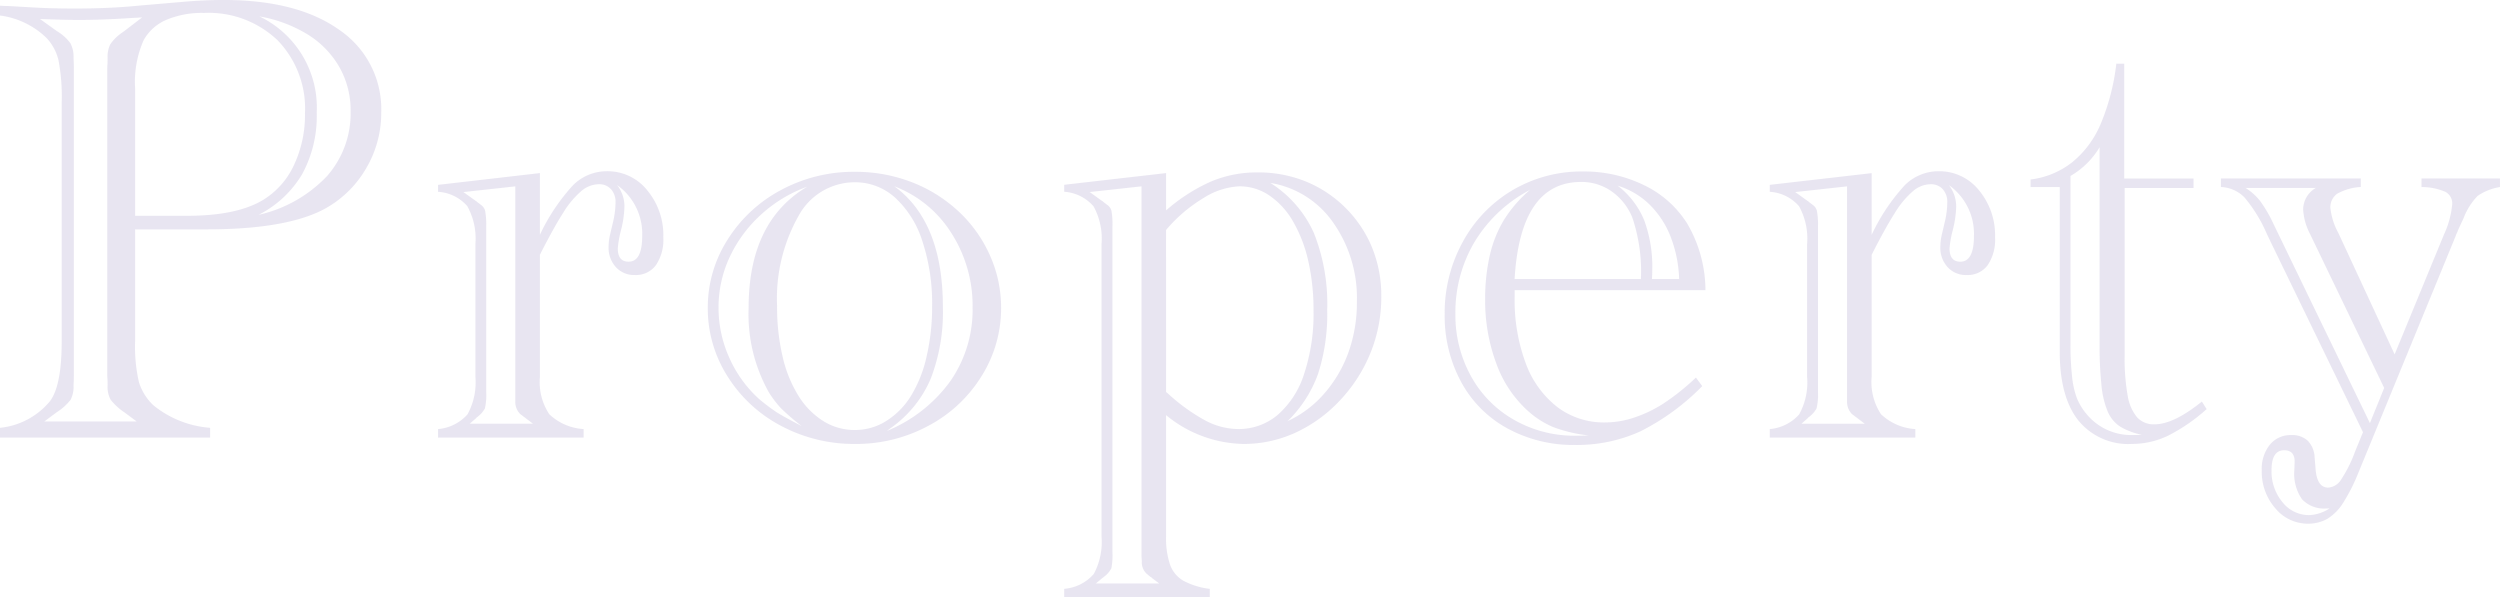 <svg xmlns="http://www.w3.org/2000/svg" width="231.469" height="55.313" viewBox="0 0 231.469 55.313">
  <path id="パス_604" data-name="パス 604" d="M14.121-19.277V-8.936a14.654,14.654,0,0,0,.352,3.794A4.946,4.946,0,0,0,15.82-2.988a9.439,9.439,0,0,0,5.244,2.08V0H1.611V-.908a6.892,6.892,0,0,0,4.6-2.432q1.113-1.406,1.113-5.6V-31.055a18.083,18.083,0,0,0-.293-3.867,4.524,4.524,0,0,0-1.084-2.051,7.571,7.571,0,0,0-4.336-2.109v-.908q.439.029.732.029l2.578.146q1.553.088,3.6.088,3.252,0,5.889-.264l4.1-.352q1.992-.176,3.809-.176,6.826,0,10.708,2.769a8.864,8.864,0,0,1,3.882,7.632,10.088,10.088,0,0,1-1.465,5.3,9.953,9.953,0,0,1-3.984,3.75q-3.545,1.787-10.693,1.787h-6.65Zm0-1.26h4.8q4.658,0,7.09-1.494a7.432,7.432,0,0,0,2.827-3.223,10.915,10.915,0,0,0,1.011-4.775A9.087,9.087,0,0,0,27.3-36.8a9.246,9.246,0,0,0-6.8-2.52,8.46,8.46,0,0,0-3.5.645A4.341,4.341,0,0,0,14.912-36.8a9.564,9.564,0,0,0-.791,4.482Zm11.426-.088a12.506,12.506,0,0,0,6.343-3.589,8.785,8.785,0,0,0,2.183-6.021,8.08,8.08,0,0,0-1.025-4.043,8.559,8.559,0,0,0-2.9-3.018,12.631,12.631,0,0,0-4.512-1.7,9.357,9.357,0,0,1,5.3,8.906A11.228,11.228,0,0,1,29.59-24.4,9.858,9.858,0,0,1,25.547-20.625ZM5.713-1.494h8.555l-1.143-.85a5.34,5.34,0,0,1-1.274-1.172,2.5,2.5,0,0,1-.278-1.318q0-.469-.015-.63T11.543-5.8V-34.189q0-.176.015-.352t.015-.615a2.591,2.591,0,0,1,.249-1.26,4.207,4.207,0,0,1,1.1-1.084l.205-.146,1.641-1.26-1.055.059q-2.666.176-4.8.176-1.318,0-3.6-.088l1.553,1.113a4.243,4.243,0,0,1,1.26,1.128,2.639,2.639,0,0,1,.293,1.362q.029.5.029.967V-5.8q0,.469-.029.967A2.6,2.6,0,0,1,8.145-3.5,5.132,5.132,0,0,1,6.855-2.344ZM51.6-18.779a18.175,18.175,0,0,1,3.062-4.585,4.419,4.419,0,0,1,3.149-1.3,4.688,4.688,0,0,1,3.721,1.758,6.507,6.507,0,0,1,1.494,4.365,4.2,4.2,0,0,1-.688,2.578,2.3,2.3,0,0,1-1.948.908,2.277,2.277,0,0,1-1.758-.732,2.661,2.661,0,0,1-.674-1.875,5.33,5.33,0,0,1,.146-1.172l.264-1.113a8.267,8.267,0,0,0,.234-1.816,1.75,1.75,0,0,0-.425-1.245,1.471,1.471,0,0,0-1.128-.454,2.572,2.572,0,0,0-1.611.63,8.391,8.391,0,0,0-1.685,2.021q-.894,1.392-2.153,3.882V-5.625a5.4,5.4,0,0,0,.864,3.457A5.06,5.06,0,0,0,55.646-.791V0H42.17V-.791a4.1,4.1,0,0,0,2.725-1.362,6.133,6.133,0,0,0,.732-3.472v-12.3a6.189,6.189,0,0,0-.747-3.5,3.874,3.874,0,0,0-2.71-1.333v-.645L51.6-24.492ZM45.1-1.289h5.859l-.7-.527a.459.459,0,0,0-.117-.088L49.758-2.2a1.6,1.6,0,0,1-.439-1.113V-23.262l-4.8.527,1.143.82q.029,0,.117.088l.381.293a.952.952,0,0,1,.381.6,7.408,7.408,0,0,1,.088,1.392V-4.189A5.472,5.472,0,0,1,46.506-2.7a2.519,2.519,0,0,1-.7.791l-.044.029q-.044.029-.044.059Zm13.652-22.09a3.229,3.229,0,0,1,.674,1.963,9.661,9.661,0,0,1-.322,2.227,9.465,9.465,0,0,0-.293,1.67q0,1.23,1,1.23,1.26,0,1.26-2.373A5.523,5.523,0,0,0,58.752-23.379Zm8.391,11.367a11.649,11.649,0,0,1,1.831-6.313,13.059,13.059,0,0,1,4.951-4.6,14.168,14.168,0,0,1,6.841-1.685,14.405,14.405,0,0,1,5.244.952,13.4,13.4,0,0,1,4.336,2.7,12.422,12.422,0,0,1,2.915,4.072,11.834,11.834,0,0,1,1.04,4.878,11.812,11.812,0,0,1-1.8,6.3A12.8,12.8,0,0,1,87.577-1.1,14.05,14.05,0,0,1,80.795.586a14.353,14.353,0,0,1-6.855-1.67,12.919,12.919,0,0,1-4.966-4.585A11.7,11.7,0,0,1,67.143-12.012Zm6.416-.176A20.1,20.1,0,0,0,74.071-7.5a11.831,11.831,0,0,0,1.479,3.647,7.281,7.281,0,0,0,2.3,2.329,5.457,5.457,0,0,0,2.915.82,5.409,5.409,0,0,0,2.9-.835,7.191,7.191,0,0,0,2.285-2.314A11.9,11.9,0,0,0,87.4-7.5a20.341,20.341,0,0,0,.513-4.687,18.4,18.4,0,0,0-.894-5.977,9.26,9.26,0,0,0-2.52-4.043,5.516,5.516,0,0,0-3.765-1.436,5.926,5.926,0,0,0-5.215,3.164A15.552,15.552,0,0,0,73.559-12.187Zm2.256,11.1A20.367,20.367,0,0,1,73.9-2.739a10.1,10.1,0,0,1-1.1-1.45,14.789,14.789,0,0,1-1.875-7.852q0-7.969,5.42-11.191A12.773,12.773,0,0,0,72.021-20.6a12.407,12.407,0,0,0-2.871,3.926,11.015,11.015,0,0,0-1.011,4.658,11.216,11.216,0,0,0,1,4.629,11.346,11.346,0,0,0,2.783,3.838,18.943,18.943,0,0,0,1.553,1.172Q74.057-1.992,75.814-1.084Zm7.91.469a13.6,13.6,0,0,0,5.9-4.644,11.584,11.584,0,0,0,2.036-6.753,12.471,12.471,0,0,0-1.978-6.943,10.735,10.735,0,0,0-5.259-4.307Q88.91-19.98,88.91-12.1a17.126,17.126,0,0,1-1.128,6.65A10.684,10.684,0,0,1,84.193-.967Zm25.852-20.42a16.4,16.4,0,0,1,4.146-2.666,10.894,10.894,0,0,1,4.292-.85,11.688,11.688,0,0,1,4.556.864,11.2,11.2,0,0,1,3.633,2.432,11.2,11.2,0,0,1,2.432,3.633,11.767,11.767,0,0,1,.864,4.585,13.656,13.656,0,0,1-1,5.2,14.126,14.126,0,0,1-2.812,4.38,13.175,13.175,0,0,1-4.1,2.988A11.466,11.466,0,0,1,116.725.586a11.581,11.581,0,0,1-7.148-2.666V9.17a7.573,7.573,0,0,0,.366,2.593,2.812,2.812,0,0,0,1.245,1.494,6.948,6.948,0,0,0,2.432.747v.791H100.143V14a4.033,4.033,0,0,0,2.739-1.377A6.244,6.244,0,0,0,103.6,9.17v-27.1a6.22,6.22,0,0,0-.732-3.472,3.938,3.938,0,0,0-2.725-1.362v-.645l9.434-1.084Zm0,16.816.176.146A17.382,17.382,0,0,0,113.18-1.6a6.586,6.586,0,0,0,3.047.806,5.591,5.591,0,0,0,3.691-1.318,8.4,8.4,0,0,0,2.446-3.809,17.689,17.689,0,0,0,.864-5.8,20.532,20.532,0,0,0-.483-4.614A12.891,12.891,0,0,0,121.339-20a7.259,7.259,0,0,0-2.2-2.417,4.893,4.893,0,0,0-2.769-.85,6.753,6.753,0,0,0-3.354,1.1,13.786,13.786,0,0,0-3.442,2.944Zm-6.5,17.725h5.859l-.7-.527q.059,0-.117-.088l-.352-.293a1.449,1.449,0,0,1-.439-1.113l-.029-.586v-34.16l-4.8.527,1.143.82q.029,0,.117.088l.381.293a.931.931,0,0,1,.381.542,7.305,7.305,0,0,1,.088,1.45V10.605a6.229,6.229,0,0,1-.1,1.494,2.3,2.3,0,0,1-.688.791q-.088.088-.117.088Zm16.143-37.09a10.619,10.619,0,0,1,4.028,4.614,17.719,17.719,0,0,1,1.245,7.163,17.893,17.893,0,0,1-.85,5.918,11.627,11.627,0,0,1-2.812,4.365A10.092,10.092,0,0,0,124.239-4.1a11.994,11.994,0,0,0,2.227-3.809,13.644,13.644,0,0,0,.776-4.687,12.113,12.113,0,0,0-2.212-7.339A8.8,8.8,0,0,0,119.215-23.584Zm22.629,9.932v.645A16.712,16.712,0,0,0,142.869-6.9a9.108,9.108,0,0,0,2.915,4.058,7.129,7.129,0,0,0,4.438,1.436,8.528,8.528,0,0,0,2.71-.454,12.192,12.192,0,0,0,2.7-1.3,21.7,21.7,0,0,0,3-2.4l.586.791a21.574,21.574,0,0,1-5.728,4.189,14.18,14.18,0,0,1-6.05,1.26A12.757,12.757,0,0,1,141.185-.85a10.657,10.657,0,0,1-4.292-4.307,12.84,12.84,0,0,1-1.523-6.27,13.633,13.633,0,0,1,1.685-6.709,12.43,12.43,0,0,1,4.6-4.775,12.538,12.538,0,0,1,6.519-1.729,12.611,12.611,0,0,1,5.64,1.26,9.609,9.609,0,0,1,4,3.545,12.249,12.249,0,0,1,1.7,6.182Zm0-1.025h11.689a15.55,15.55,0,0,0-.791-5.684,5.481,5.481,0,0,0-1.934-2.446A4.859,4.859,0,0,0,148-23.672Q142.371-23.672,141.844-14.678ZM148.7-.205A13.122,13.122,0,0,1,145.359-1,8.458,8.458,0,0,1,142.9-2.637a10.89,10.89,0,0,1-2.783-4.321,16.654,16.654,0,0,1-1-5.845,18.026,18.026,0,0,1,.425-4.043,11.08,11.08,0,0,1,1.318-3.311,11.937,11.937,0,0,1,2.417-2.783,13.111,13.111,0,0,0-5.127,4.8,12.764,12.764,0,0,0-1.787,6.68A11.684,11.684,0,0,0,137.8-5.7a10.373,10.373,0,0,0,4,4.058,11.224,11.224,0,0,0,5.669,1.465Q148.172-.176,148.7-.205Zm8.379-14.473a11.792,11.792,0,0,0-.791-3.926,8.511,8.511,0,0,0-1.948-2.974,7.209,7.209,0,0,0-2.944-1.743,7.771,7.771,0,0,1,2.446,3.193,12.415,12.415,0,0,1,.747,4.629q0,.469-.029.82Zm17.824-4.1a18.175,18.175,0,0,1,3.062-4.585,4.419,4.419,0,0,1,3.149-1.3,4.688,4.688,0,0,1,3.721,1.758,6.507,6.507,0,0,1,1.494,4.365,4.2,4.2,0,0,1-.688,2.578,2.3,2.3,0,0,1-1.948.908,2.277,2.277,0,0,1-1.758-.732,2.661,2.661,0,0,1-.674-1.875,5.33,5.33,0,0,1,.146-1.172l.264-1.113a8.267,8.267,0,0,0,.234-1.816,1.75,1.75,0,0,0-.425-1.245,1.471,1.471,0,0,0-1.128-.454,2.572,2.572,0,0,0-1.611.63,8.391,8.391,0,0,0-1.685,2.021q-.894,1.392-2.153,3.882V-5.625a5.4,5.4,0,0,0,.864,3.457,5.06,5.06,0,0,0,3.179,1.377V0H165.469V-.791a4.1,4.1,0,0,0,2.725-1.362,6.133,6.133,0,0,0,.732-3.472v-12.3a6.189,6.189,0,0,0-.747-3.5,3.874,3.874,0,0,0-2.71-1.333v-.645l9.434-1.084Zm-6.5,17.49h5.859l-.7-.527a.459.459,0,0,0-.117-.088l-.381-.293a1.6,1.6,0,0,1-.439-1.113V-23.262l-4.8.527,1.143.82q.029,0,.117.088l.381.293a.952.952,0,0,1,.381.6,7.408,7.408,0,0,1,.088,1.392V-4.189A5.472,5.472,0,0,1,169.8-2.7a2.519,2.519,0,0,1-.7.791l-.044.029q-.044.029-.044.059Zm13.652-22.09a3.229,3.229,0,0,1,.674,1.963,9.661,9.661,0,0,1-.322,2.227,9.465,9.465,0,0,0-.293,1.67q0,1.23,1,1.23,1.26,0,1.26-2.373A5.523,5.523,0,0,0,182.051-23.379Zm16.271.264V-7.588a19.476,19.476,0,0,0,.278,3.677,4.165,4.165,0,0,0,.879,2.036,2.079,2.079,0,0,0,1.6.645q1.787,0,4.395-2.109l.439.7a16.364,16.364,0,0,1-3.574,2.461,7.666,7.666,0,0,1-3.311.762,5.969,5.969,0,0,1-5-2.183q-1.714-2.183-1.714-6.343V-23.2h-2.7v-.7a7.744,7.744,0,0,0,3.838-1.582,9.143,9.143,0,0,0,2.651-3.56,20.4,20.4,0,0,0,1.45-5.581h.732v10.635h6.416v.879Zm-2.314-3.779a7.5,7.5,0,0,1-2.7,2.666V-8.613a26.091,26.091,0,0,0,.146,2.944,8.027,8.027,0,0,0,.454,2.036,5.591,5.591,0,0,0,.923,1.494,5.346,5.346,0,0,0,4.248,1.9q.469,0,.82-.029a6.247,6.247,0,0,1-2.007-.762,3.139,3.139,0,0,1-1.128-1.362,8.23,8.23,0,0,1-.586-2.446,35.007,35.007,0,0,1-.176-3.838V-26.895ZM220.395-.5l-8.613-17.754-.293-.615a13.605,13.605,0,0,0-2.065-3.369,3.253,3.253,0,0,0-2.183-.967v-.791h12.949v.791a5.058,5.058,0,0,0-2.168.615,1.519,1.519,0,0,0-.645,1.348,6.218,6.218,0,0,0,.732,2.285l5.215,11.25,4.57-11.1a8.416,8.416,0,0,0,.762-2.812,1.2,1.2,0,0,0-.645-1.143,5.606,5.606,0,0,0-2.2-.439v-.791h7.266v.791a5.042,5.042,0,0,0-2.065.82,5.992,5.992,0,0,0-1.3,2.051l-.527,1.143a1.376,1.376,0,0,1-.1.249,1.376,1.376,0,0,0-.1.249L219.955,3.281a16.343,16.343,0,0,1-1.333,2.651A4.57,4.57,0,0,1,217.1,7.515a3.605,3.605,0,0,1-1.8.454,3.9,3.9,0,0,1-3.018-1.421,5.128,5.128,0,0,1-1.26-3.53,3.556,3.556,0,0,1,.747-2.358,2.45,2.45,0,0,1,1.978-.894,2.115,2.115,0,0,1,1.538.527,2.331,2.331,0,0,1,.63,1.523L216,2.842q.117,1.787,1.172,1.787a1.538,1.538,0,0,0,1.2-.747,12.258,12.258,0,0,0,1.289-2.593Zm-3.105,7.061h-.264a2.812,2.812,0,0,1-2.271-.85,4.084,4.084,0,0,1-.718-2.666l.029-.82q0-1.055-.967-1.055-1.172,0-1.172,1.846a4.44,4.44,0,0,0,1.011,2.959,3.119,3.119,0,0,0,2.476,1.2A3.712,3.712,0,0,0,217.289,6.563ZM222.357-4.6,215.5-18.838a5.651,5.651,0,0,1-.645-2.256,2.316,2.316,0,0,1,1.172-2.021h-6.5a5.352,5.352,0,0,1,1.362,1.23A12.628,12.628,0,0,1,212.1-19.8l8.936,18.457Z" transform="translate(-1.611 40.518)" fill="#a59aca" opacity="0.25"/>
</svg>
